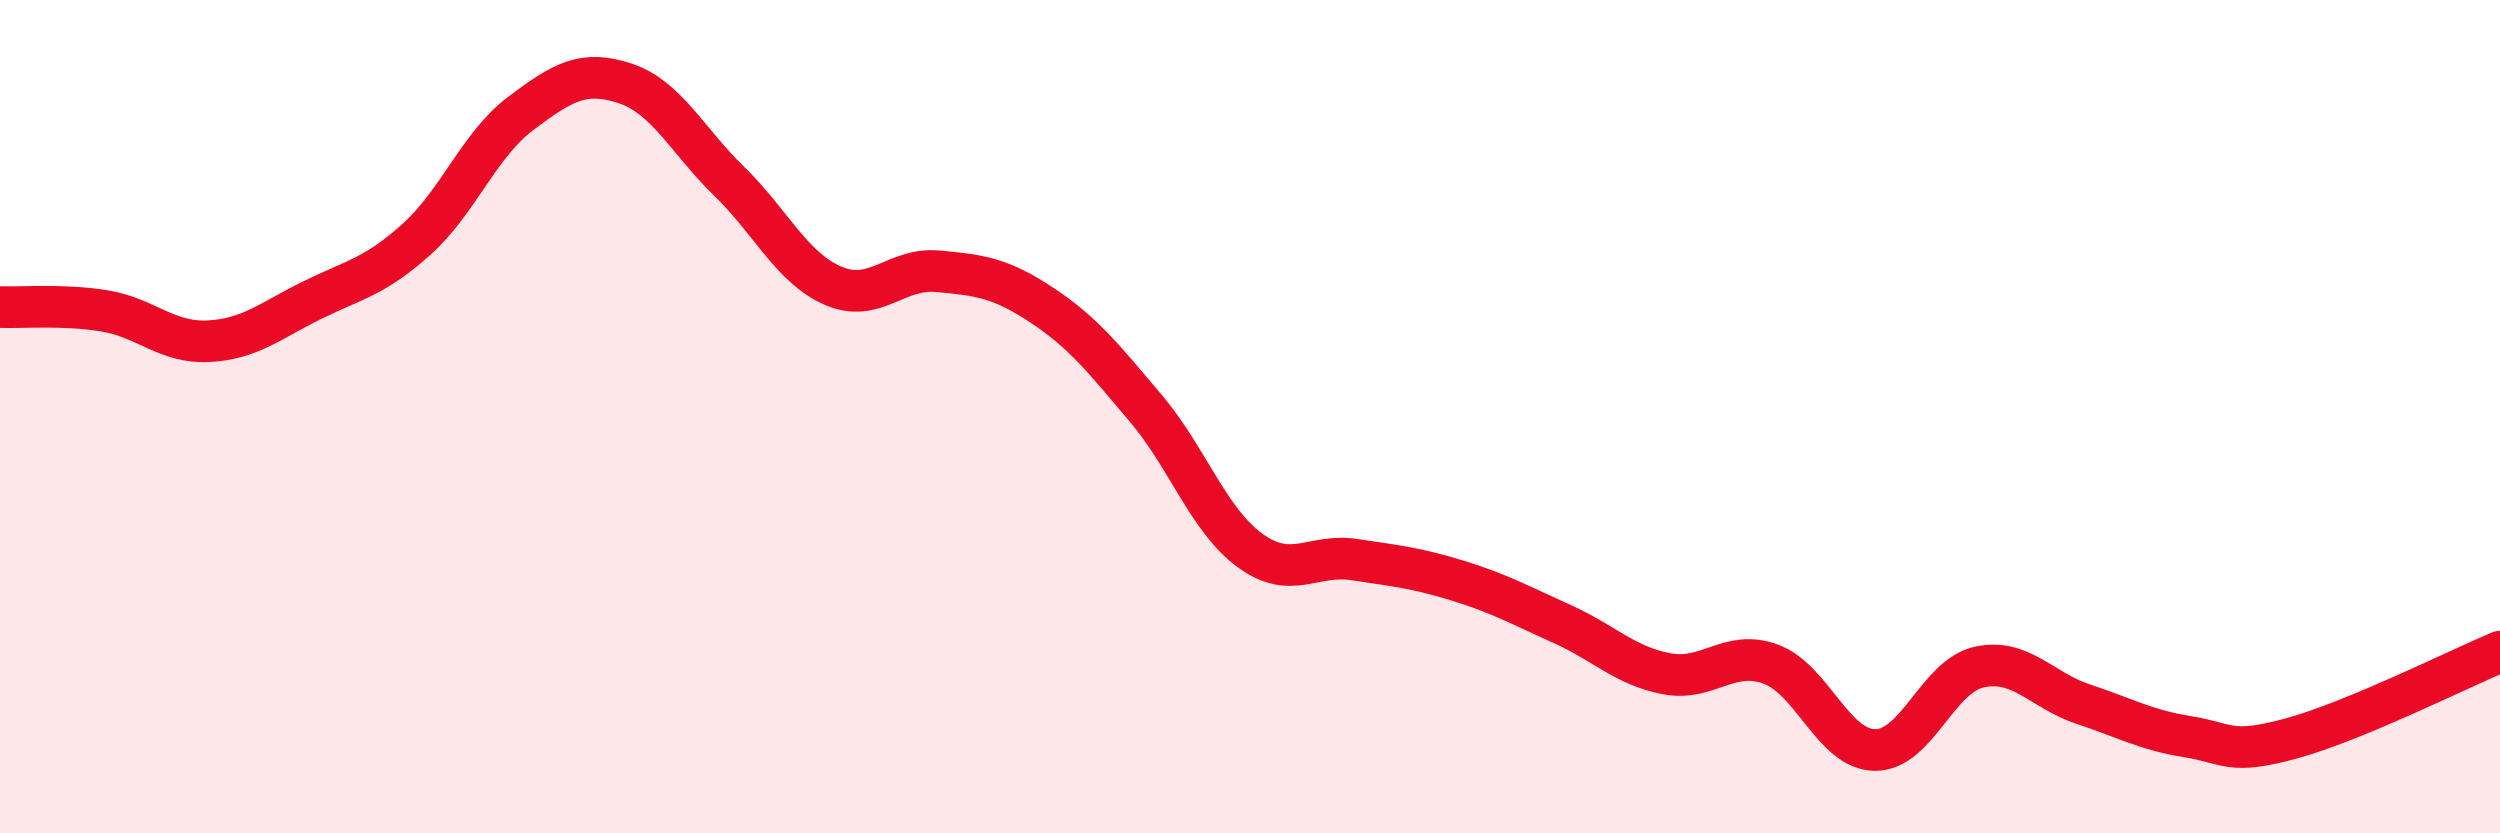 
    <svg width="60" height="20" viewBox="0 0 60 20" xmlns="http://www.w3.org/2000/svg">
      <path
        d="M 0,7.37 C 0.5,7.39 1.5,7.3 2.5,7.46 C 3.5,7.62 4,8.24 5,8.19 C 6,8.14 6.5,7.69 7.5,7.2 C 8.5,6.71 9,6.64 10,5.74 C 11,4.84 11.5,3.47 12.5,2.72 C 13.5,1.97 14,1.67 15,2 C 16,2.33 16.5,3.38 17.5,4.35 C 18.5,5.32 19,6.43 20,6.86 C 21,7.29 21.5,6.42 22.5,6.51 C 23.5,6.6 24,6.66 25,7.32 C 26,7.98 26.5,8.62 27.5,9.8 C 28.5,10.98 29,12.48 30,13.21 C 31,13.94 31.5,13.28 32.5,13.43 C 33.5,13.58 34,13.63 35,13.94 C 36,14.25 36.5,14.53 37.5,14.98 C 38.5,15.43 39,15.98 40,16.17 C 41,16.36 41.5,15.57 42.5,15.94 C 43.5,16.31 44,17.99 45,18 C 46,18.01 46.5,16.23 47.5,16.01 C 48.5,15.79 49,16.57 50,16.9 C 51,17.23 51.5,17.52 52.5,17.68 C 53.5,17.84 53.5,18.13 55,17.72 C 56.5,17.31 59,16.06 60,15.64L60 20L0 20Z"
        fill="#EB0A25"
        opacity="0.1"
        stroke-linecap="round"
        stroke-linejoin="round"
      />
      <path
        d="M 0,7.37 C 0.5,7.39 1.5,7.3 2.5,7.46 C 3.5,7.62 4,8.24 5,8.19 C 6,8.14 6.5,7.69 7.5,7.2 C 8.5,6.71 9,6.64 10,5.74 C 11,4.84 11.5,3.47 12.5,2.72 C 13.5,1.97 14,1.67 15,2 C 16,2.33 16.5,3.38 17.5,4.35 C 18.5,5.32 19,6.43 20,6.86 C 21,7.29 21.5,6.42 22.5,6.51 C 23.5,6.6 24,6.66 25,7.32 C 26,7.98 26.5,8.62 27.5,9.8 C 28.5,10.98 29,12.48 30,13.21 C 31,13.94 31.5,13.28 32.5,13.43 C 33.5,13.58 34,13.63 35,13.94 C 36,14.25 36.5,14.53 37.5,14.98 C 38.5,15.43 39,15.98 40,16.17 C 41,16.36 41.5,15.57 42.5,15.94 C 43.5,16.31 44,17.99 45,18 C 46,18.01 46.5,16.23 47.5,16.01 C 48.5,15.79 49,16.57 50,16.9 C 51,17.23 51.5,17.52 52.5,17.68 C 53.5,17.84 53.5,18.13 55,17.72 C 56.5,17.31 59,16.06 60,15.64"
        stroke="#EB0A25"
        stroke-width="1"
        fill="none"
        stroke-linecap="round"
        stroke-linejoin="round"
      />
    </svg>
  